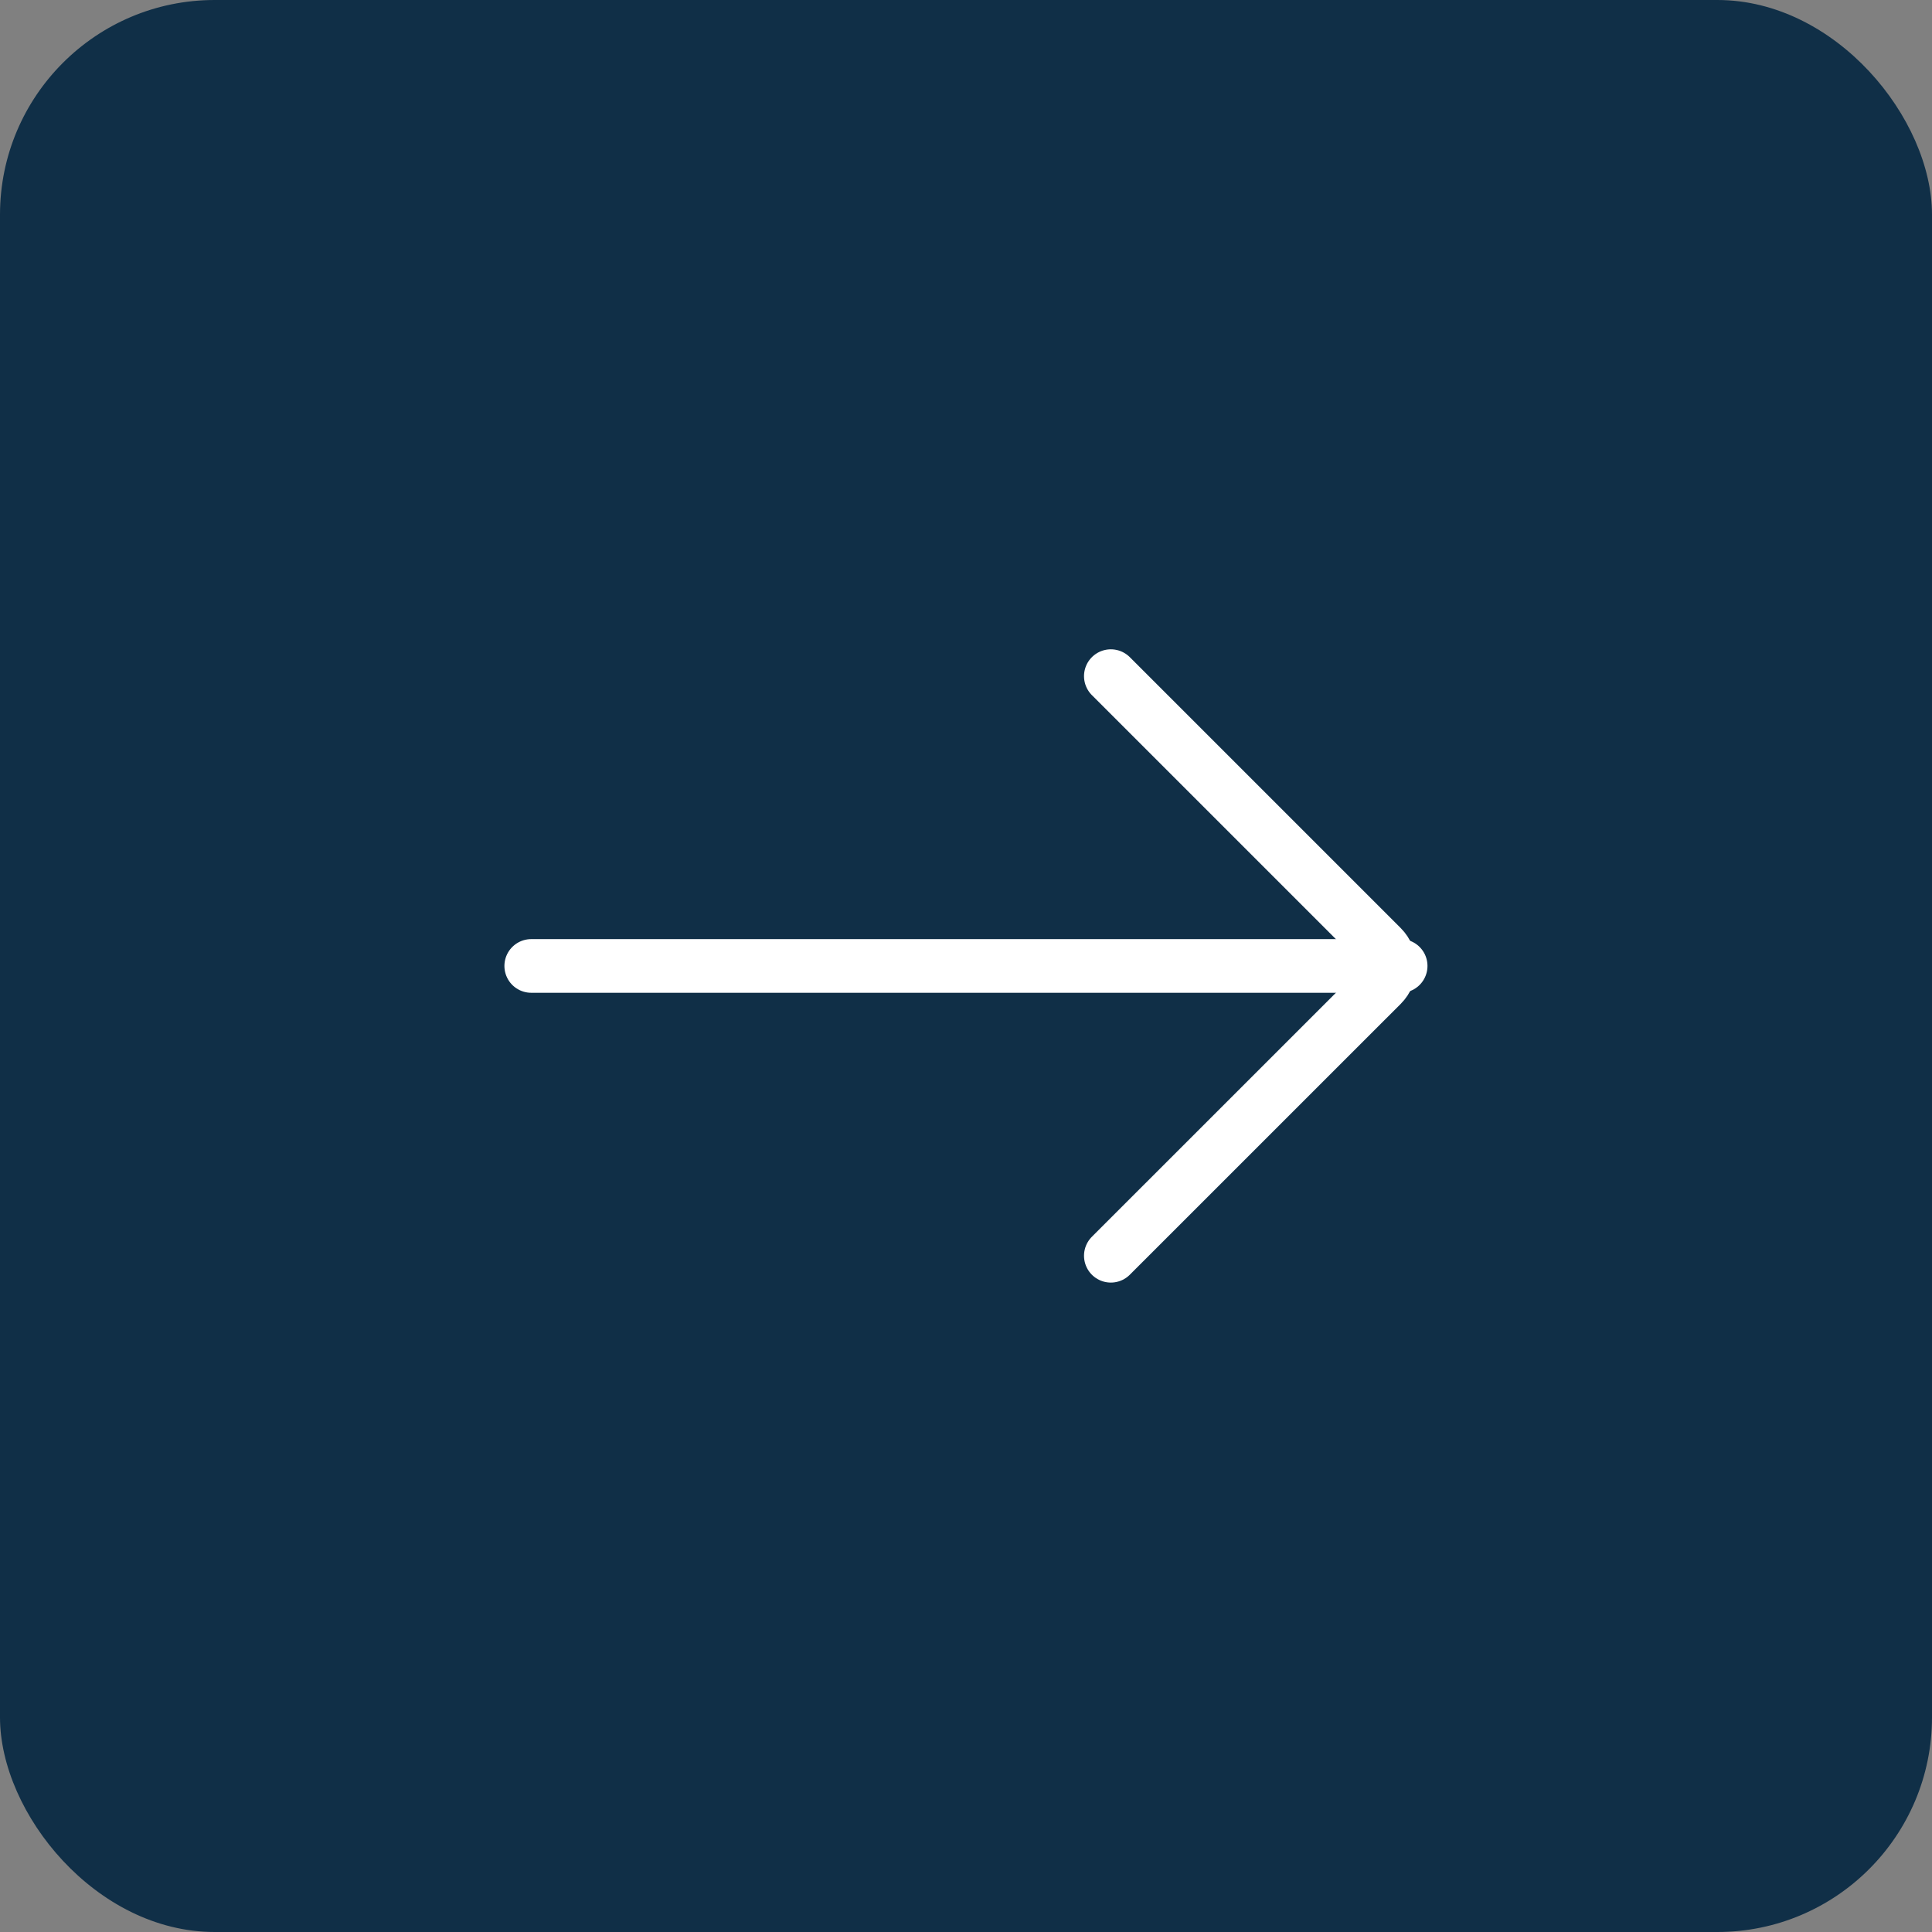 <svg width="36" height="36" viewBox="0 0 36 36" fill="none" xmlns="http://www.w3.org/2000/svg">
<rect x="0" y="0" width="36" height="36" fill="#808080" stroke="none"/>
<rect width="36" height="36" rx="4" fill="#102F47"/>
<path d="M9.899 17.999L26.099 17.999" stroke="white" stroke-linecap="round"/>
<path d="M20.699 23.399L25.746 18.353C25.941 18.158 25.941 17.841 25.746 17.646L20.699 12.599" stroke="white" stroke-linecap="round"/>
</svg>
